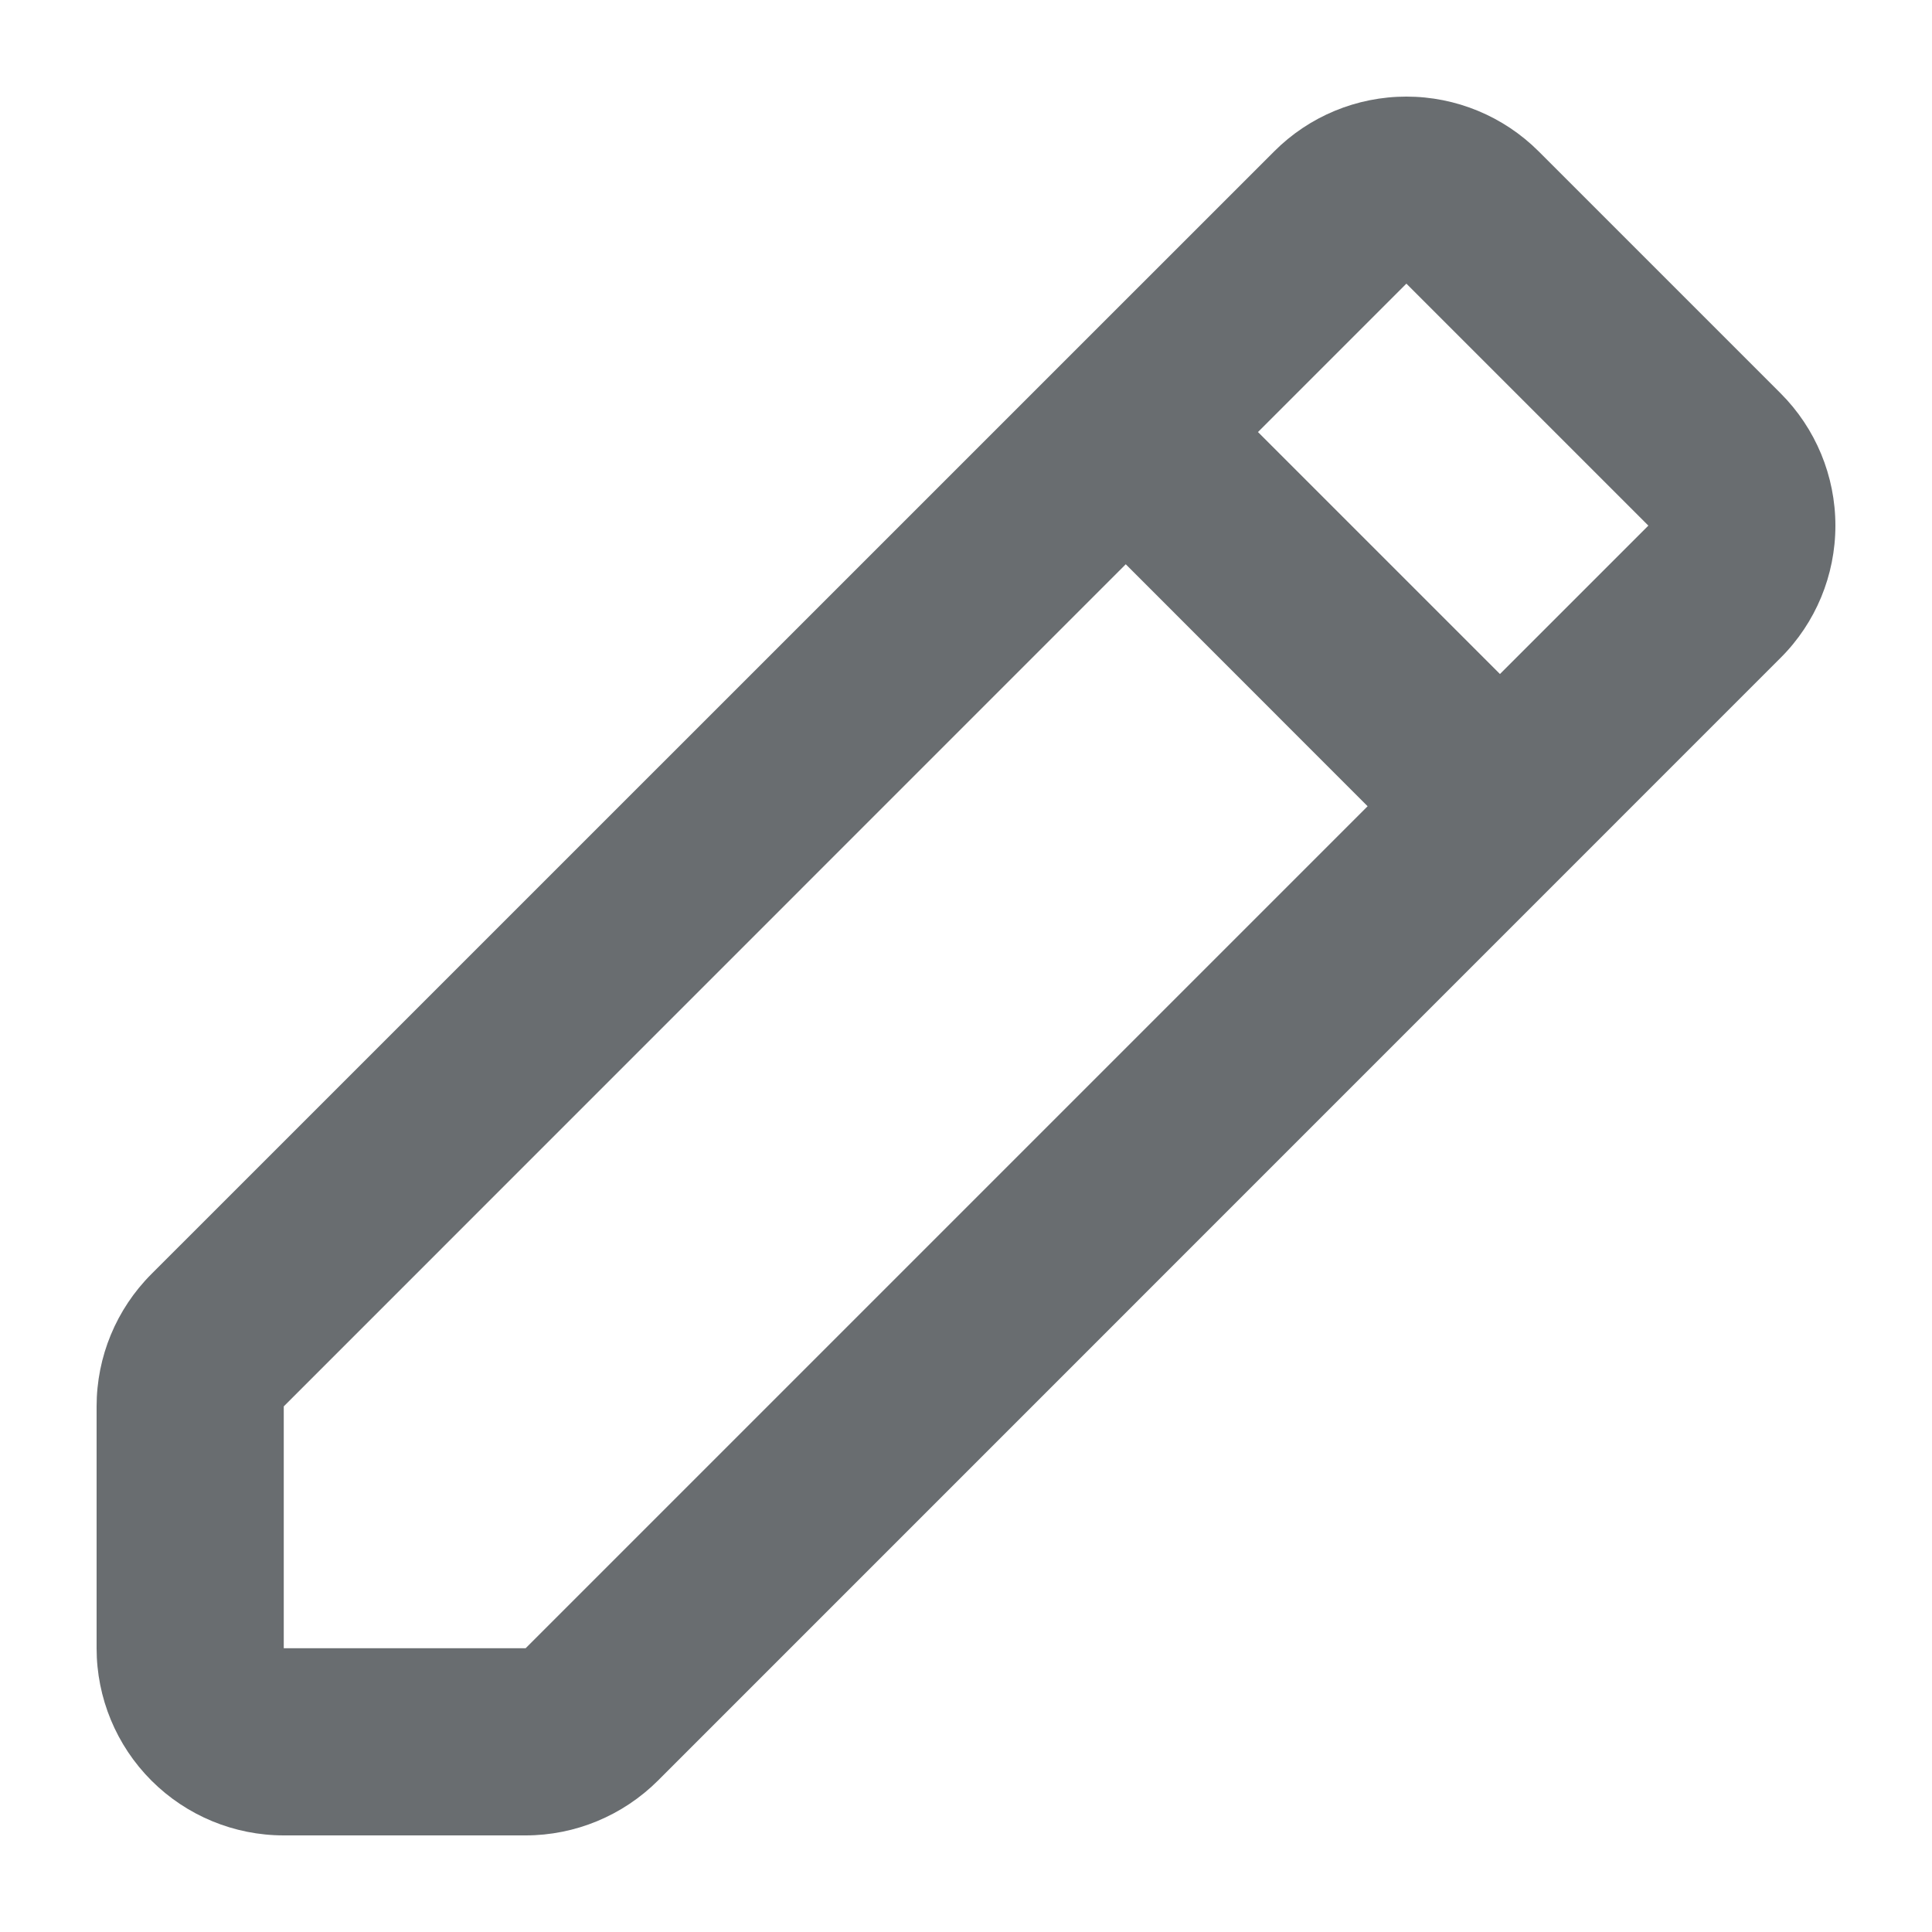 <svg width="16" height="16" viewBox="0 0 16 16" fill="none" xmlns="http://www.w3.org/2000/svg">
    <path d="M10.552 1.254C10.842 0.963 11.236 0.8 11.647 0.8C12.058 0.8 12.452 0.963 12.743 1.254L14.746 3.257C15.037 3.548 15.2 3.942 15.2 4.353C15.2 4.764 15.037 5.158 14.746 5.448L5.449 14.746C5.158 15.036 4.764 15.2 4.353 15.2H2.35C1.939 15.2 1.545 15.037 1.254 14.746C0.963 14.455 0.8 14.061 0.8 13.65V11.647C0.8 11.236 0.963 10.842 1.254 10.551L10.552 1.254ZM10.418 3.578L12.422 5.582L13.651 4.353L11.647 2.349L10.418 3.578ZM11.326 6.677L9.323 4.673L2.35 11.647V13.65H4.353L11.326 6.677Z" fill="#696D70"/>
</svg>
